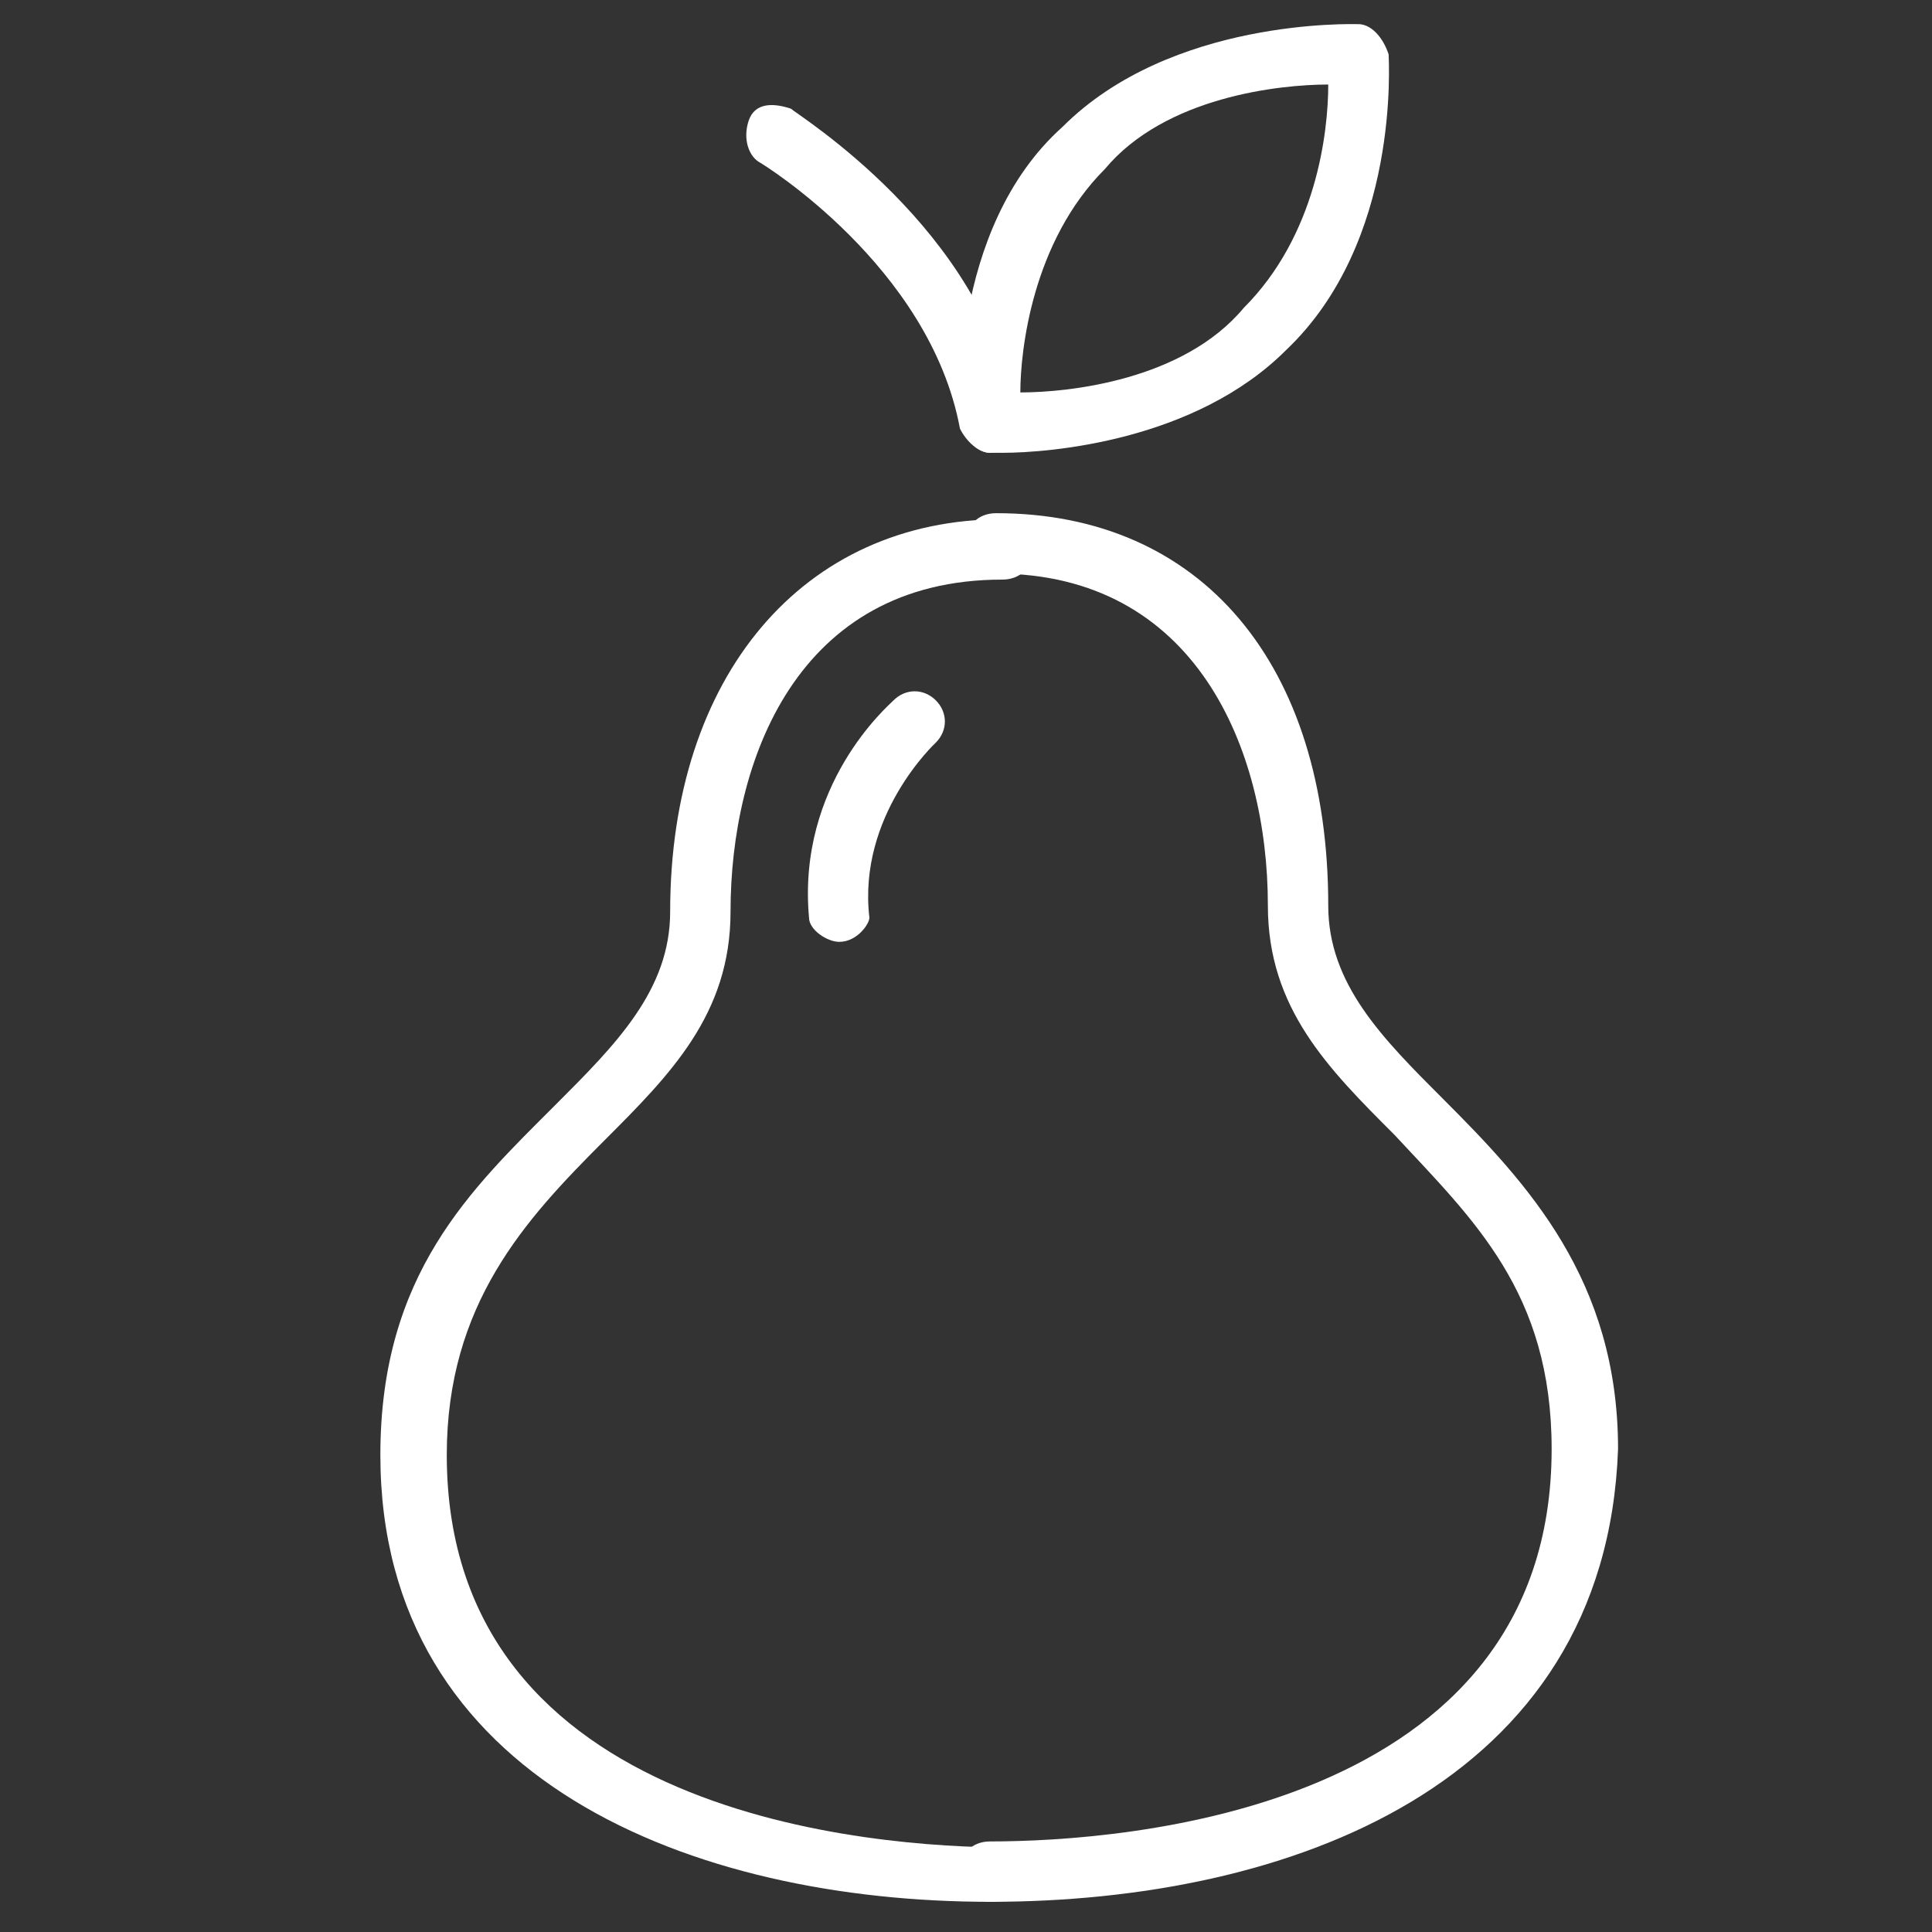 <?xml version="1.0" encoding="utf-8"?>
<!-- Generator: Adobe Illustrator 23.0.3, SVG Export Plug-In . SVG Version: 6.00 Build 0)  -->
<svg version="1.1" id="katman_1" xmlns="http://www.w3.org/2000/svg" xmlns:xlink="http://www.w3.org/1999/xlink" x="0px" y="0px"
	 viewBox="0 0 32 32" style="enable-background:new 0 0 32 32;" xml:space="preserve">
<rect x="0" y="0" width="32" height="32" fill="#333333" stroke="none"/>
<style type="text/css">
	.st0{fill:#FFFFFF;}
</style>
<g>
	<path class="st0" d="M16.4,31.5c-4.9,0-10.1-2-10.1-7.4c0-3,1.5-4.4,2.9-5.8c1-1,1.9-1.9,1.9-3.2c0-3.9,2.2-6.5,5.5-6.5
		c0.3,0,0.5,0.2,0.5,0.5c0,0.3-0.2,0.5-0.5,0.5c-3.4,0-4.5,3-4.5,5.5c0,1.7-1,2.7-2.1,3.8c-1.3,1.3-2.6,2.7-2.6,5.2
		c0,6,7.1,6.5,9.3,6.5c0.3,0,0.5,0.2,0.5,0.5S16.7,31.5,16.4,31.5z"/>
	<path class="st0" d="M16.4,31.5c-0.3,0-0.5-0.2-0.5-0.5s0.2-0.5,0.5-0.5c2.2,0,9.3-0.5,9.3-6.5c0-2.6-1.3-3.8-2.6-5.2
		C22,17.7,21,16.7,21,15c0-2.6-1.2-5.5-4.5-5.5C16.2,9.5,16,9.3,16,9c0-0.3,0.2-0.5,0.5-0.5C19.9,8.5,22,11,22,15
		c0,1.3,0.9,2.2,1.9,3.2c1.4,1.4,2.9,3,2.9,5.8C26.6,29.6,21.3,31.5,16.4,31.5z"/>
	<path class="st0" d="M13.9,15.6c-0.2,0-0.5-0.2-0.5-0.4c-0.2-2.2,1.3-3.5,1.4-3.6c0.2-0.2,0.5-0.2,0.7,0c0.2,0.2,0.2,0.5,0,0.7
		c0,0-1.3,1.2-1.1,2.9C14.4,15.3,14.2,15.6,13.9,15.6L13.9,15.6z"/>
	<path class="st0" d="M16.6,7.5c-0.1,0-0.2,0-0.2,0c-0.2,0-0.4-0.2-0.5-0.5c0-0.1-0.2-3.2,1.7-4.9c1.8-1.8,4.8-1.7,4.9-1.7
		c0.2,0,0.4,0.2,0.5,0.5C23,1,23.2,4,21.3,5.8C19.8,7.3,17.4,7.5,16.6,7.5z M22,1.4c-0.8,0-2.7,0.2-3.7,1.4c-1.2,1.2-1.4,3-1.4,3.7
		c0.8,0,2.7-0.2,3.7-1.4C21.8,3.9,22,2.2,22,1.4z"/>
	<path class="st0" d="M16.4,7.5c-0.2,0-0.4-0.2-0.5-0.4c-0.5-2.7-3.3-4.4-3.3-4.4c-0.2-0.1-0.3-0.4-0.2-0.7c0.1-0.3,0.4-0.3,0.7-0.2
		c0.1,0.1,3.2,2,3.7,5C16.9,7.2,16.7,7.4,16.4,7.5C16.5,7.5,16.4,7.5,16.4,7.5z"/>
</g>
</svg>
